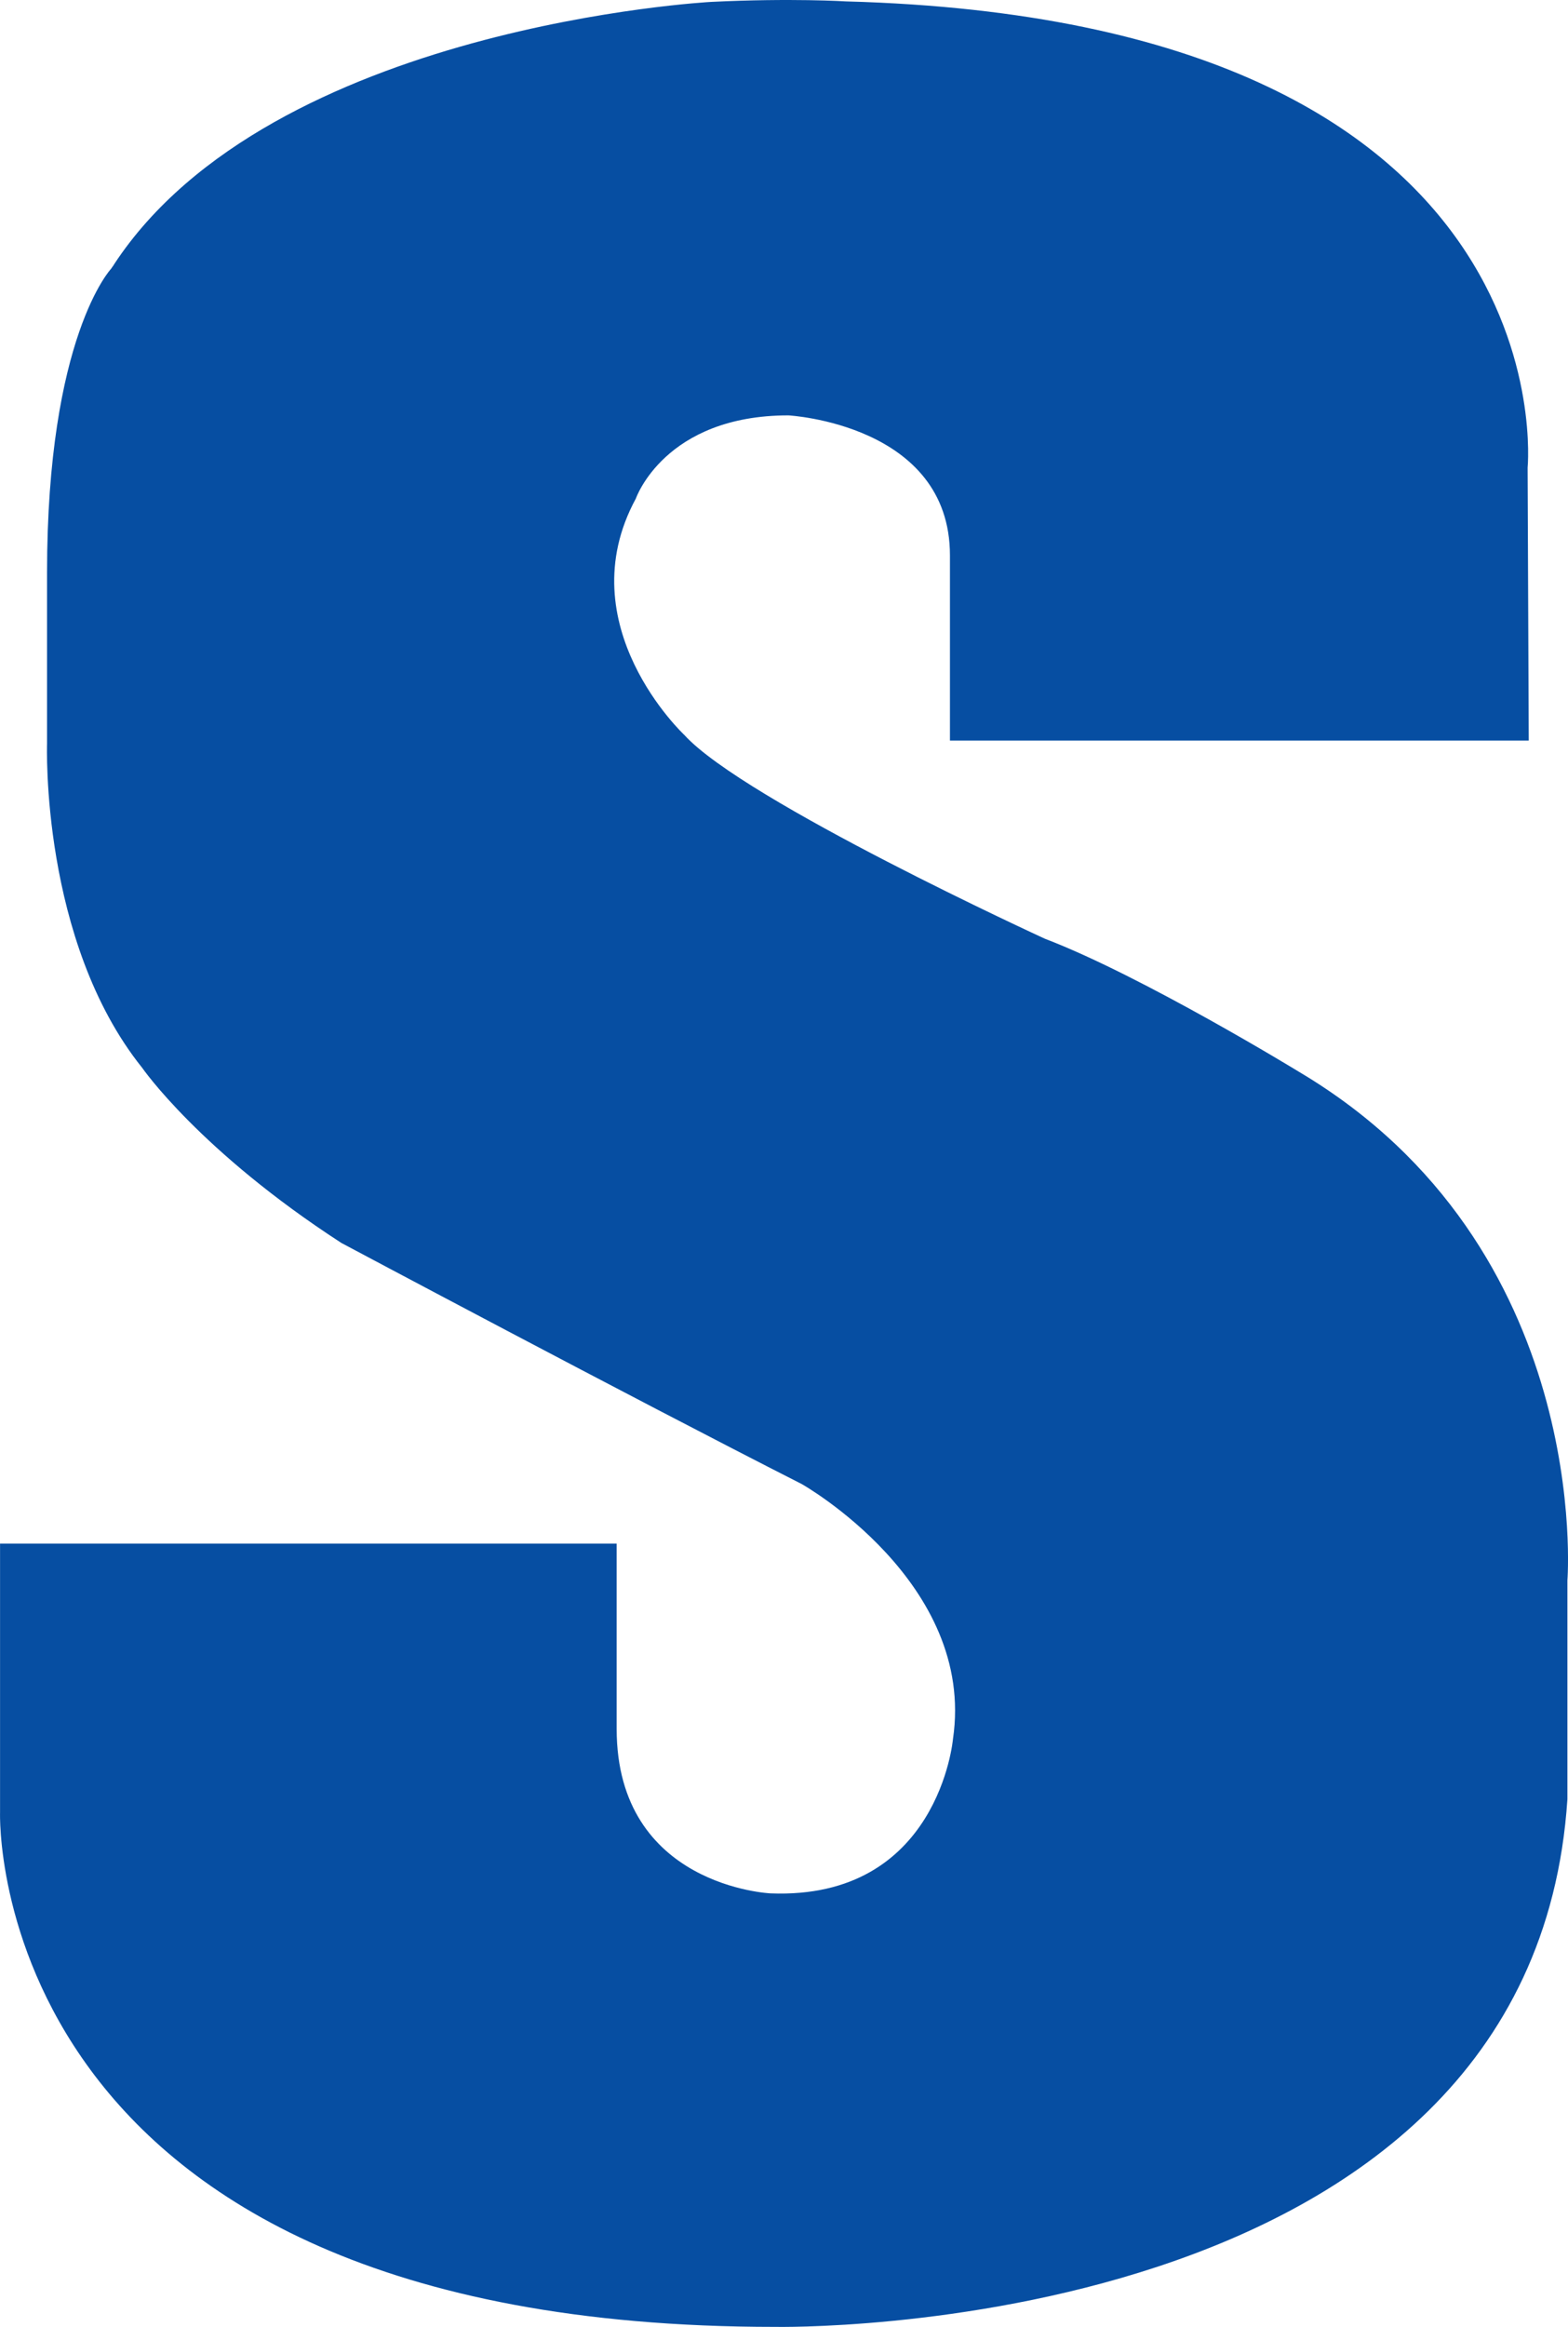 <?xml version="1.0" encoding="UTF-8"?> <svg xmlns="http://www.w3.org/2000/svg" width="29" height="43" viewBox="0 0 29 43" fill="none"><path fill-rule="evenodd" clip-rule="evenodd" d="M24.034 19.812C24.034 19.812 21.128 18.034 19.327 17.348C19.327 17.348 13.762 14.798 12.657 13.582C12.657 13.582 10.487 11.556 11.76 9.213C11.76 9.213 12.29 7.676 14.581 7.676C14.581 7.676 17.569 7.836 17.569 10.262V13.685H28.274L28.253 8.643C28.253 8.643 29.071 0.388 15.649 0.026C15.649 0.026 14.637 -0.038 13.154 0.035C13.154 0.035 5.023 0.467 2.115 4.877C2.098 4.91 2.074 4.934 2.057 4.964C2.057 4.964 0.87 6.216 0.87 10.587V13.744C0.87 13.744 0.747 17.386 2.63 19.733C2.63 19.733 3.694 21.272 6.314 22.969C6.314 22.969 11.633 25.802 14.826 27.423C14.826 27.423 18.053 29.239 17.625 32.137C17.625 32.137 17.362 35.11 14.251 34.988C14.251 34.988 11.405 34.862 11.405 31.947V28.525H0.001V33.497C0.001 33.497 -0.319 42.999 14.333 42.999C14.333 42.999 28.33 43.28 28.989 33.248V29.206C28.989 29.206 29.478 23.05 24.034 19.812Z" fill="#064EA2"></path></svg> 